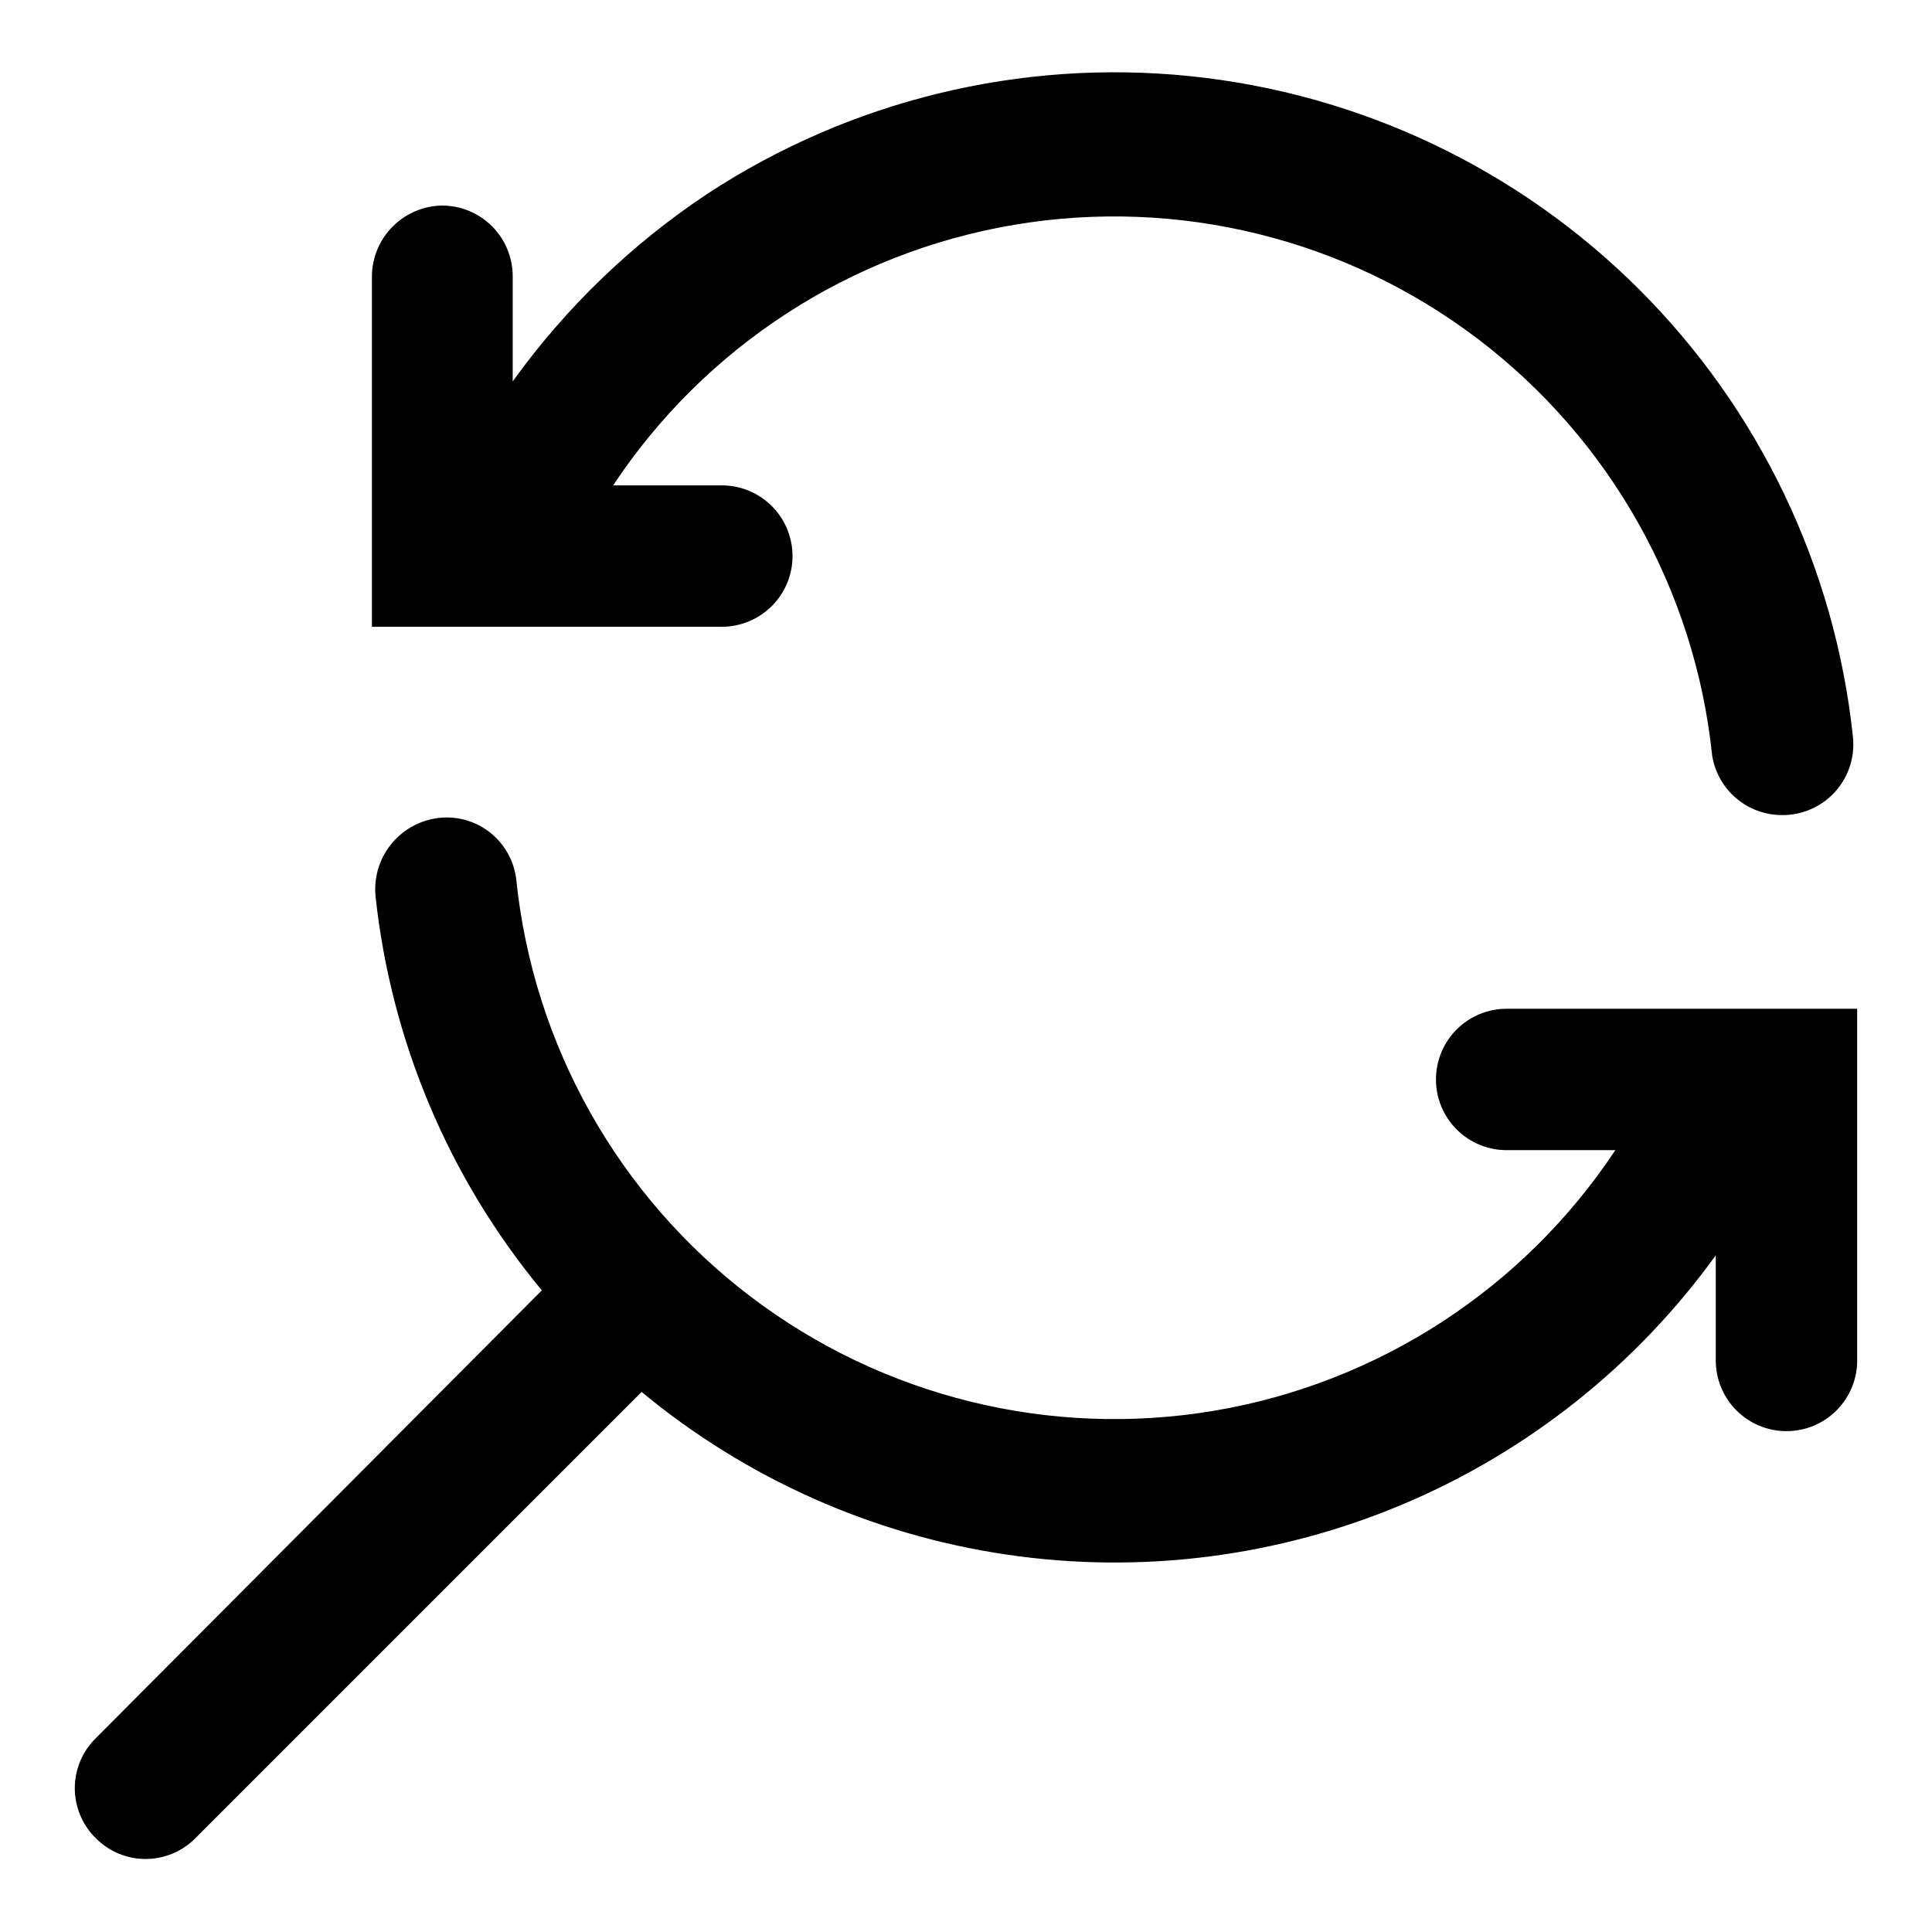 <?xml version="1.0" encoding="UTF-8"?>
<!-- Uploaded to: ICON Repo, www.svgrepo.com, Generator: ICON Repo Mixer Tools -->
<svg fill="#000000" width="800px" height="800px" version="1.1" viewBox="144 144 512 512" xmlns="http://www.w3.org/2000/svg">
 <path d="m335.29 310.1h-92.73v-92.891c0.039-4.93 2.004-9.648 5.477-13.148 3.469-3.5 8.172-5.504 13.102-5.586 4.969 0 9.734 1.973 13.246 5.484 3.516 3.516 5.488 8.281 5.488 13.25v27.867c14.066-19.57 31.562-36.426 51.641-49.754 37.793-24.75 82.949-35.746 127.89-31.141 44.941 4.609 86.93 24.535 118.91 56.438 31.984 31.898 52.02 73.836 56.746 118.76 0.535 5.289-1.199 10.555-4.773 14.488-3.574 3.934-8.648 6.164-13.965 6.137-4.465 0.02-8.789-1.555-12.195-4.441-3.406-2.887-5.668-6.894-6.383-11.301-4.539-43.805-27.004-83.773-62.062-110.42-35.059-26.648-79.582-37.598-123-30.25-43.422 7.344-81.863 32.336-106.2 69.035h28.812-0.004c4.969 0 9.734 1.973 13.25 5.488 3.512 3.512 5.488 8.277 5.488 13.246s-1.977 9.734-5.488 13.25c-3.516 3.512-8.281 5.488-13.25 5.488zm208.14 138.7h28.656c-24.34 36.699-62.781 61.691-106.2 69.039-43.422 7.348-87.945-3.606-123-30.254-35.059-26.648-57.523-66.617-62.062-110.42-0.508-4.562-2.684-8.777-6.117-11.832-3.43-3.051-7.867-4.727-12.461-4.699-5.312 0.066-10.355 2.348-13.914 6.293-3.559 3.949-5.305 9.199-4.82 14.492 4.094 38.422 19.43 74.785 44.082 104.54l-118.24 118.71c-3.539 3.492-5.531 8.254-5.531 13.223 0 4.973 1.992 9.734 5.531 13.227 3.492 3.539 8.254 5.531 13.227 5.531 4.969 0 9.734-1.992 13.223-5.531l118.24-118.24c27.691 22.953 61.152 37.863 96.734 43.105 35.582 5.246 71.922 0.625 105.06-13.363 33.137-13.984 61.797-36.801 82.859-65.953v27.867c0 4.969 1.977 9.734 5.488 13.246 3.512 3.516 8.277 5.488 13.246 5.488 5.055 0.004 9.891-2.035 13.418-5.652 3.527-3.617 5.445-8.504 5.32-13.555v-92.73h-92.734c-4.996-0.043-9.801 1.91-13.348 5.43-3.551 3.519-5.543 8.309-5.543 13.305 0 4.996 1.992 9.785 5.543 13.305 3.547 3.516 8.352 5.473 13.348 5.43z"/>
</svg>